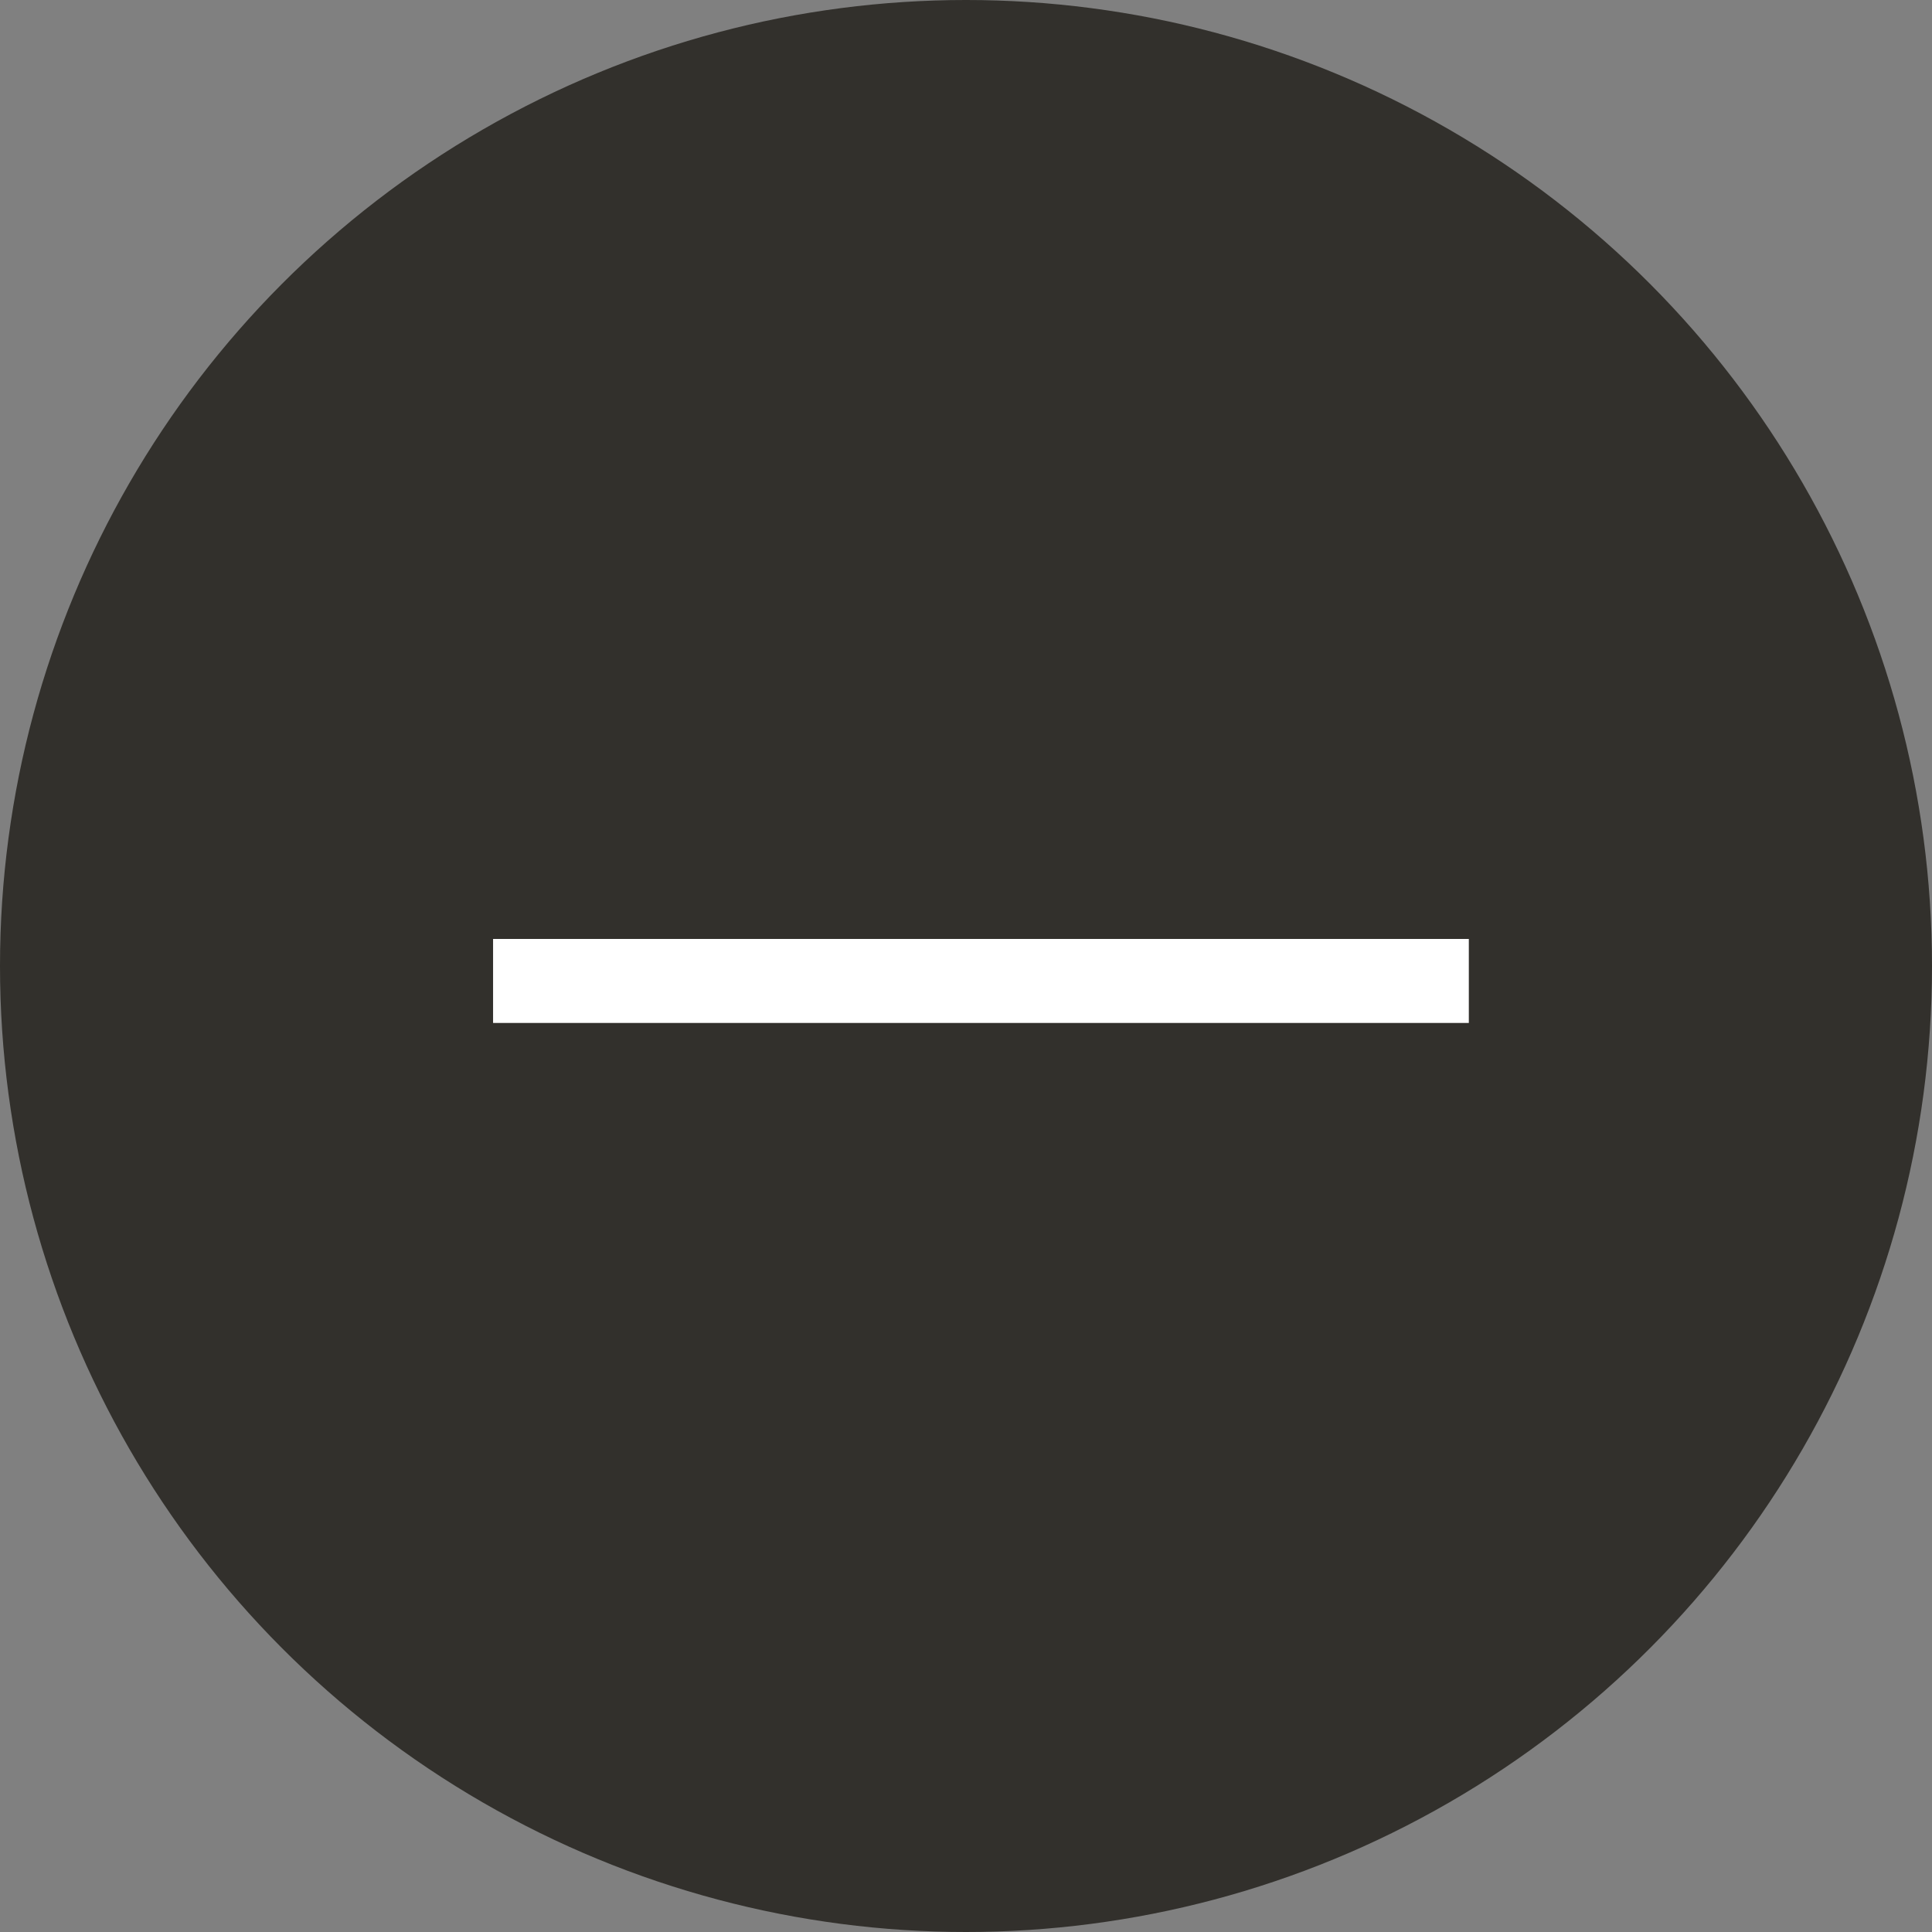 <svg xmlns="http://www.w3.org/2000/svg" width="23" height="23" viewBox="0 0 23 23">
  <rect x="0" y="0" width="23" height="23" fill="#808080" stroke="none"/>
  <g id="Page-1" transform="translate(5 6)">
    <g id="PDP-Revised" transform="translate(-5 -6)">
      <g id="Group-14">
        <circle id="Oval" cx="11.5" cy="11.5" r="11.5" fill="#32302c"/>
        <g id="Group-13" transform="translate(6.37 11.678)">
          <line id="Line-12" x2="10.616" fill="none" stroke="#fff" stroke-linecap="square" stroke-width="1"/>
        </g>
      </g>
    </g>
  </g>
</svg>
